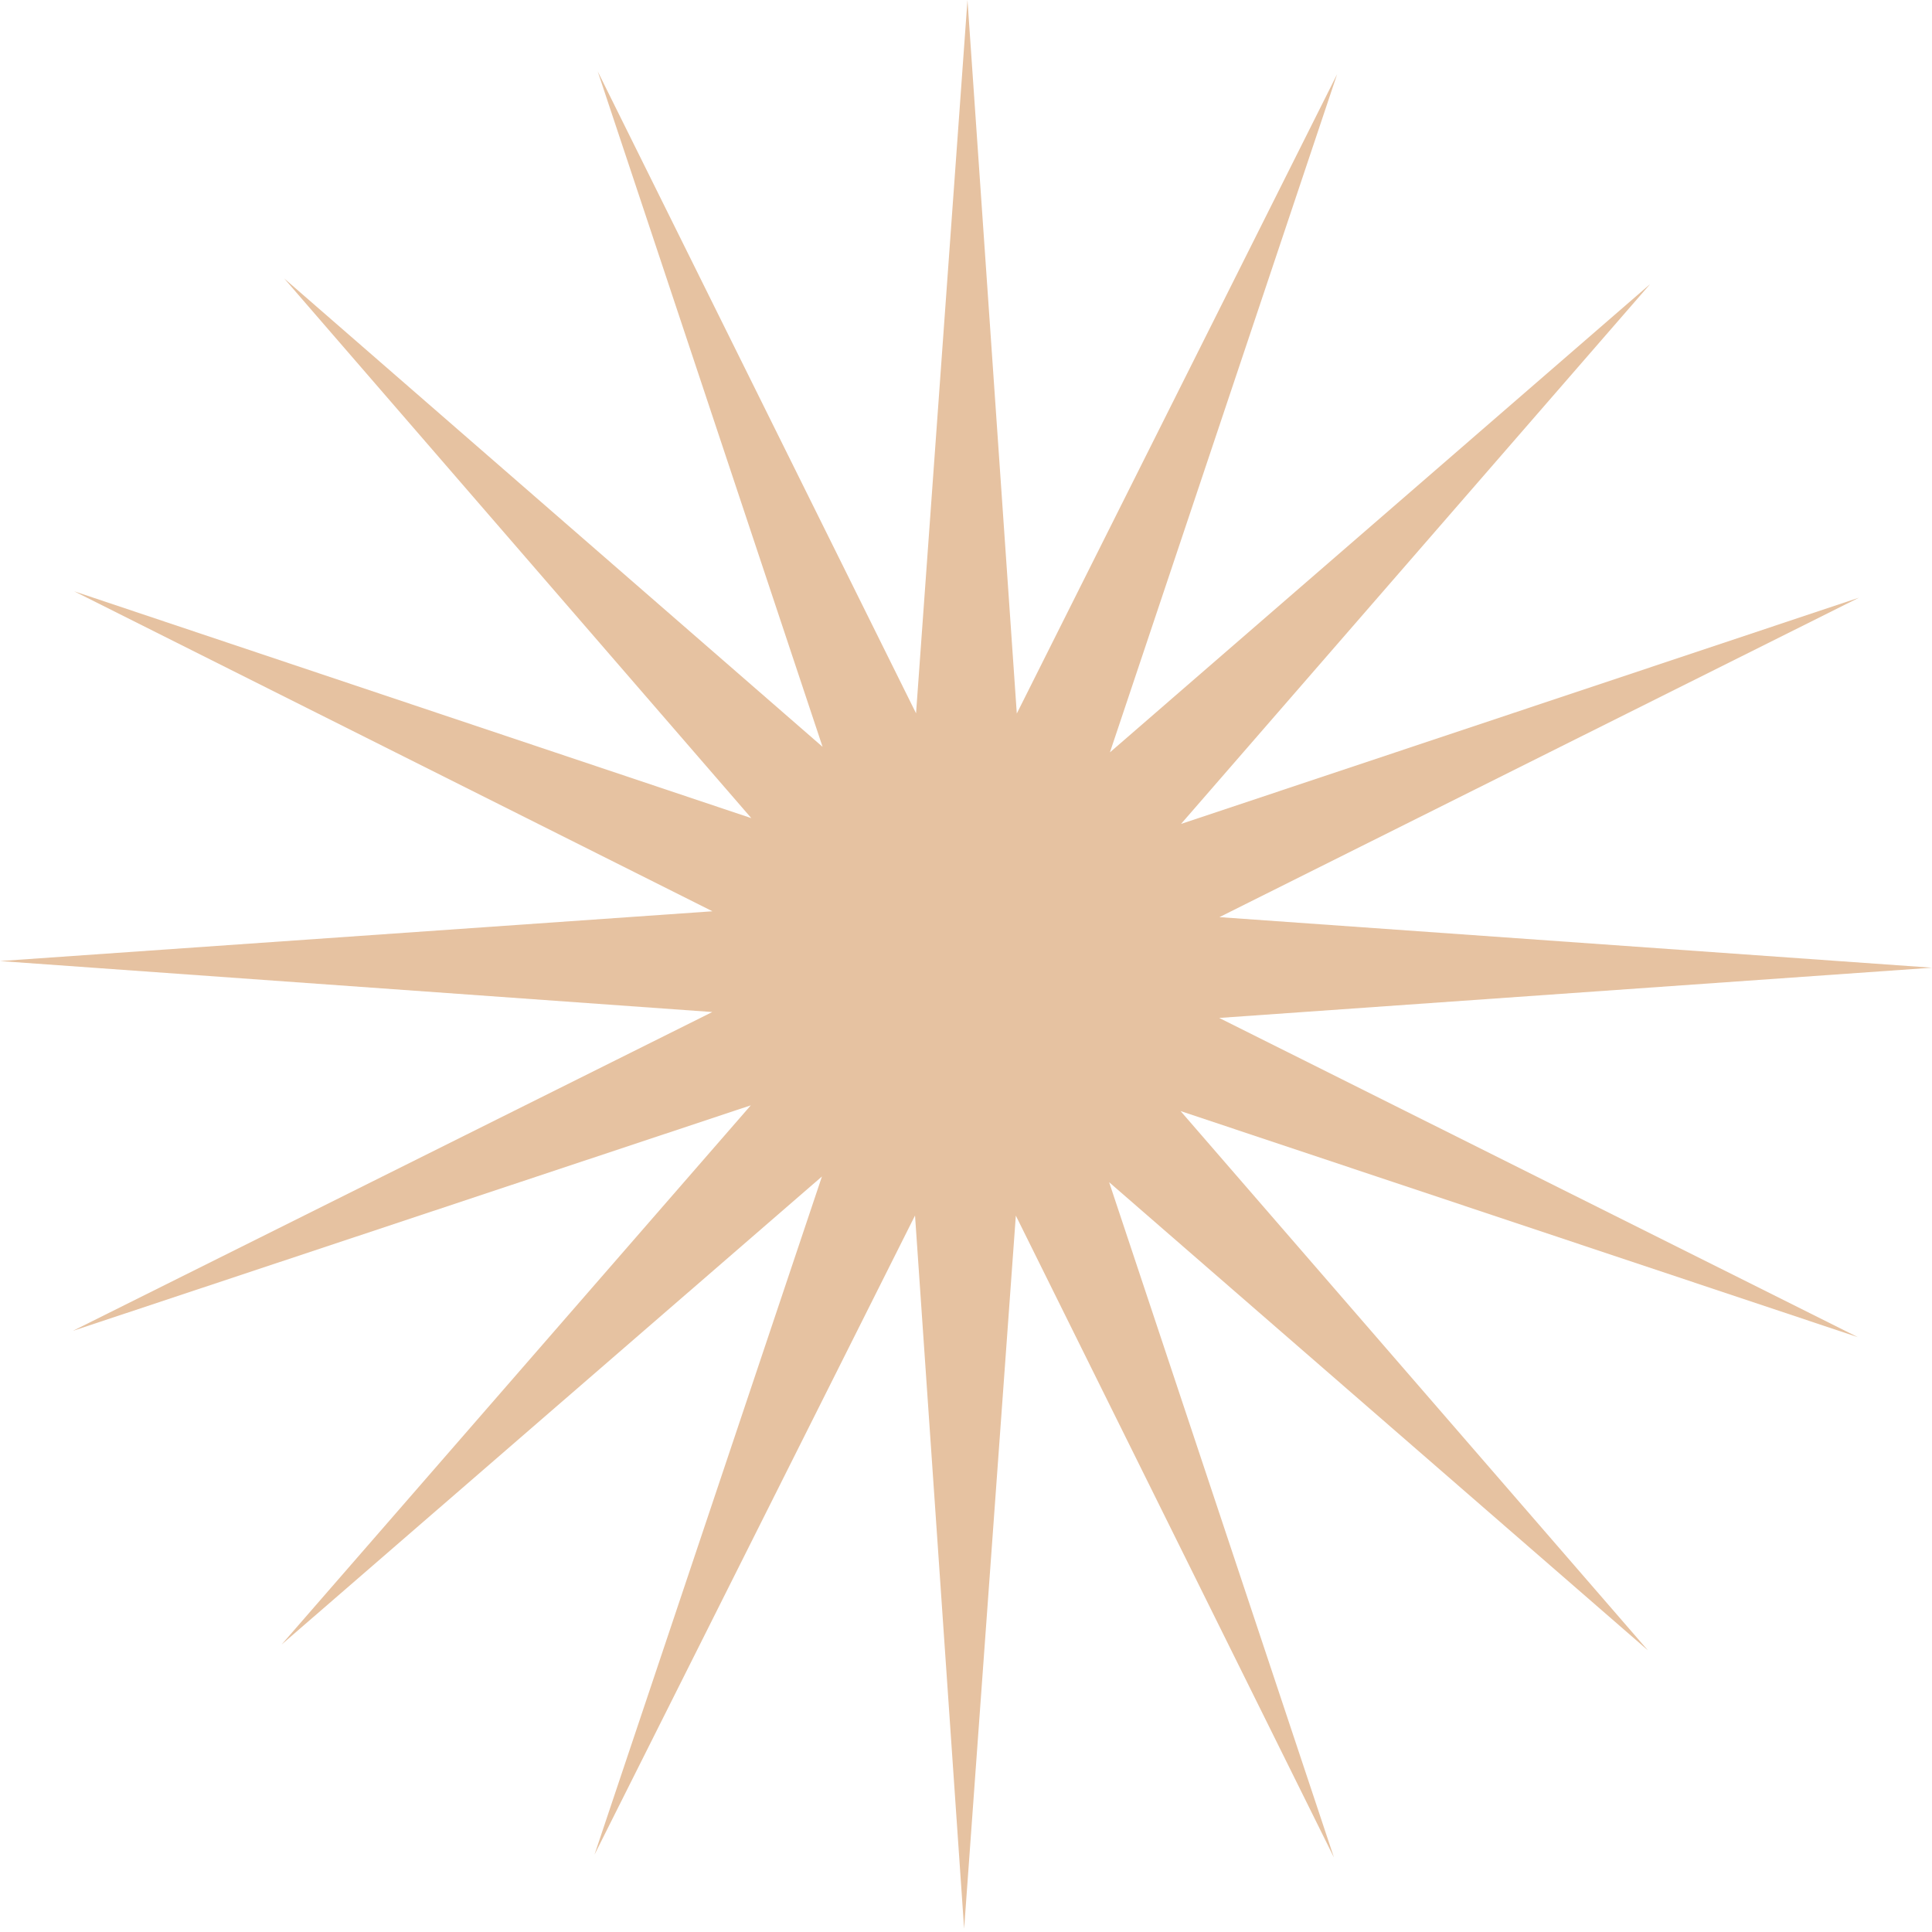 <svg xmlns="http://www.w3.org/2000/svg" width="34" height="34" viewBox="0 0 34 34">
    <g fill="none" fill-rule="evenodd">
        <g fill="#E6C2A1">
            <g>
                <path d="M17.026 0L16.121 12.553 10.519 1.257 14.476 13.143 5.001 4.9 13.222 14.398 1.306 10.406 12.538 16.037 0 16.913 12.535 17.81 1.282 23.421 13.213 19.452 4.955 28.942 14.465 20.704 10.462 32.639 16.103 21.391 16.967 33.943 17.877 21.393 23.475 32.688 19.519 20.805 29.001 29.044 20.776 19.553 32.694 23.531 21.456 17.914 34 17.03 21.46 16.14 32.715 10.518 20.784 14.5 29.04 4.999 19.533 13.24 23.531 1.306 17.894 12.557z" transform="translate(-30 -23) translate(30 23)"/>
            </g>
        </g>
    </g>
</svg>
